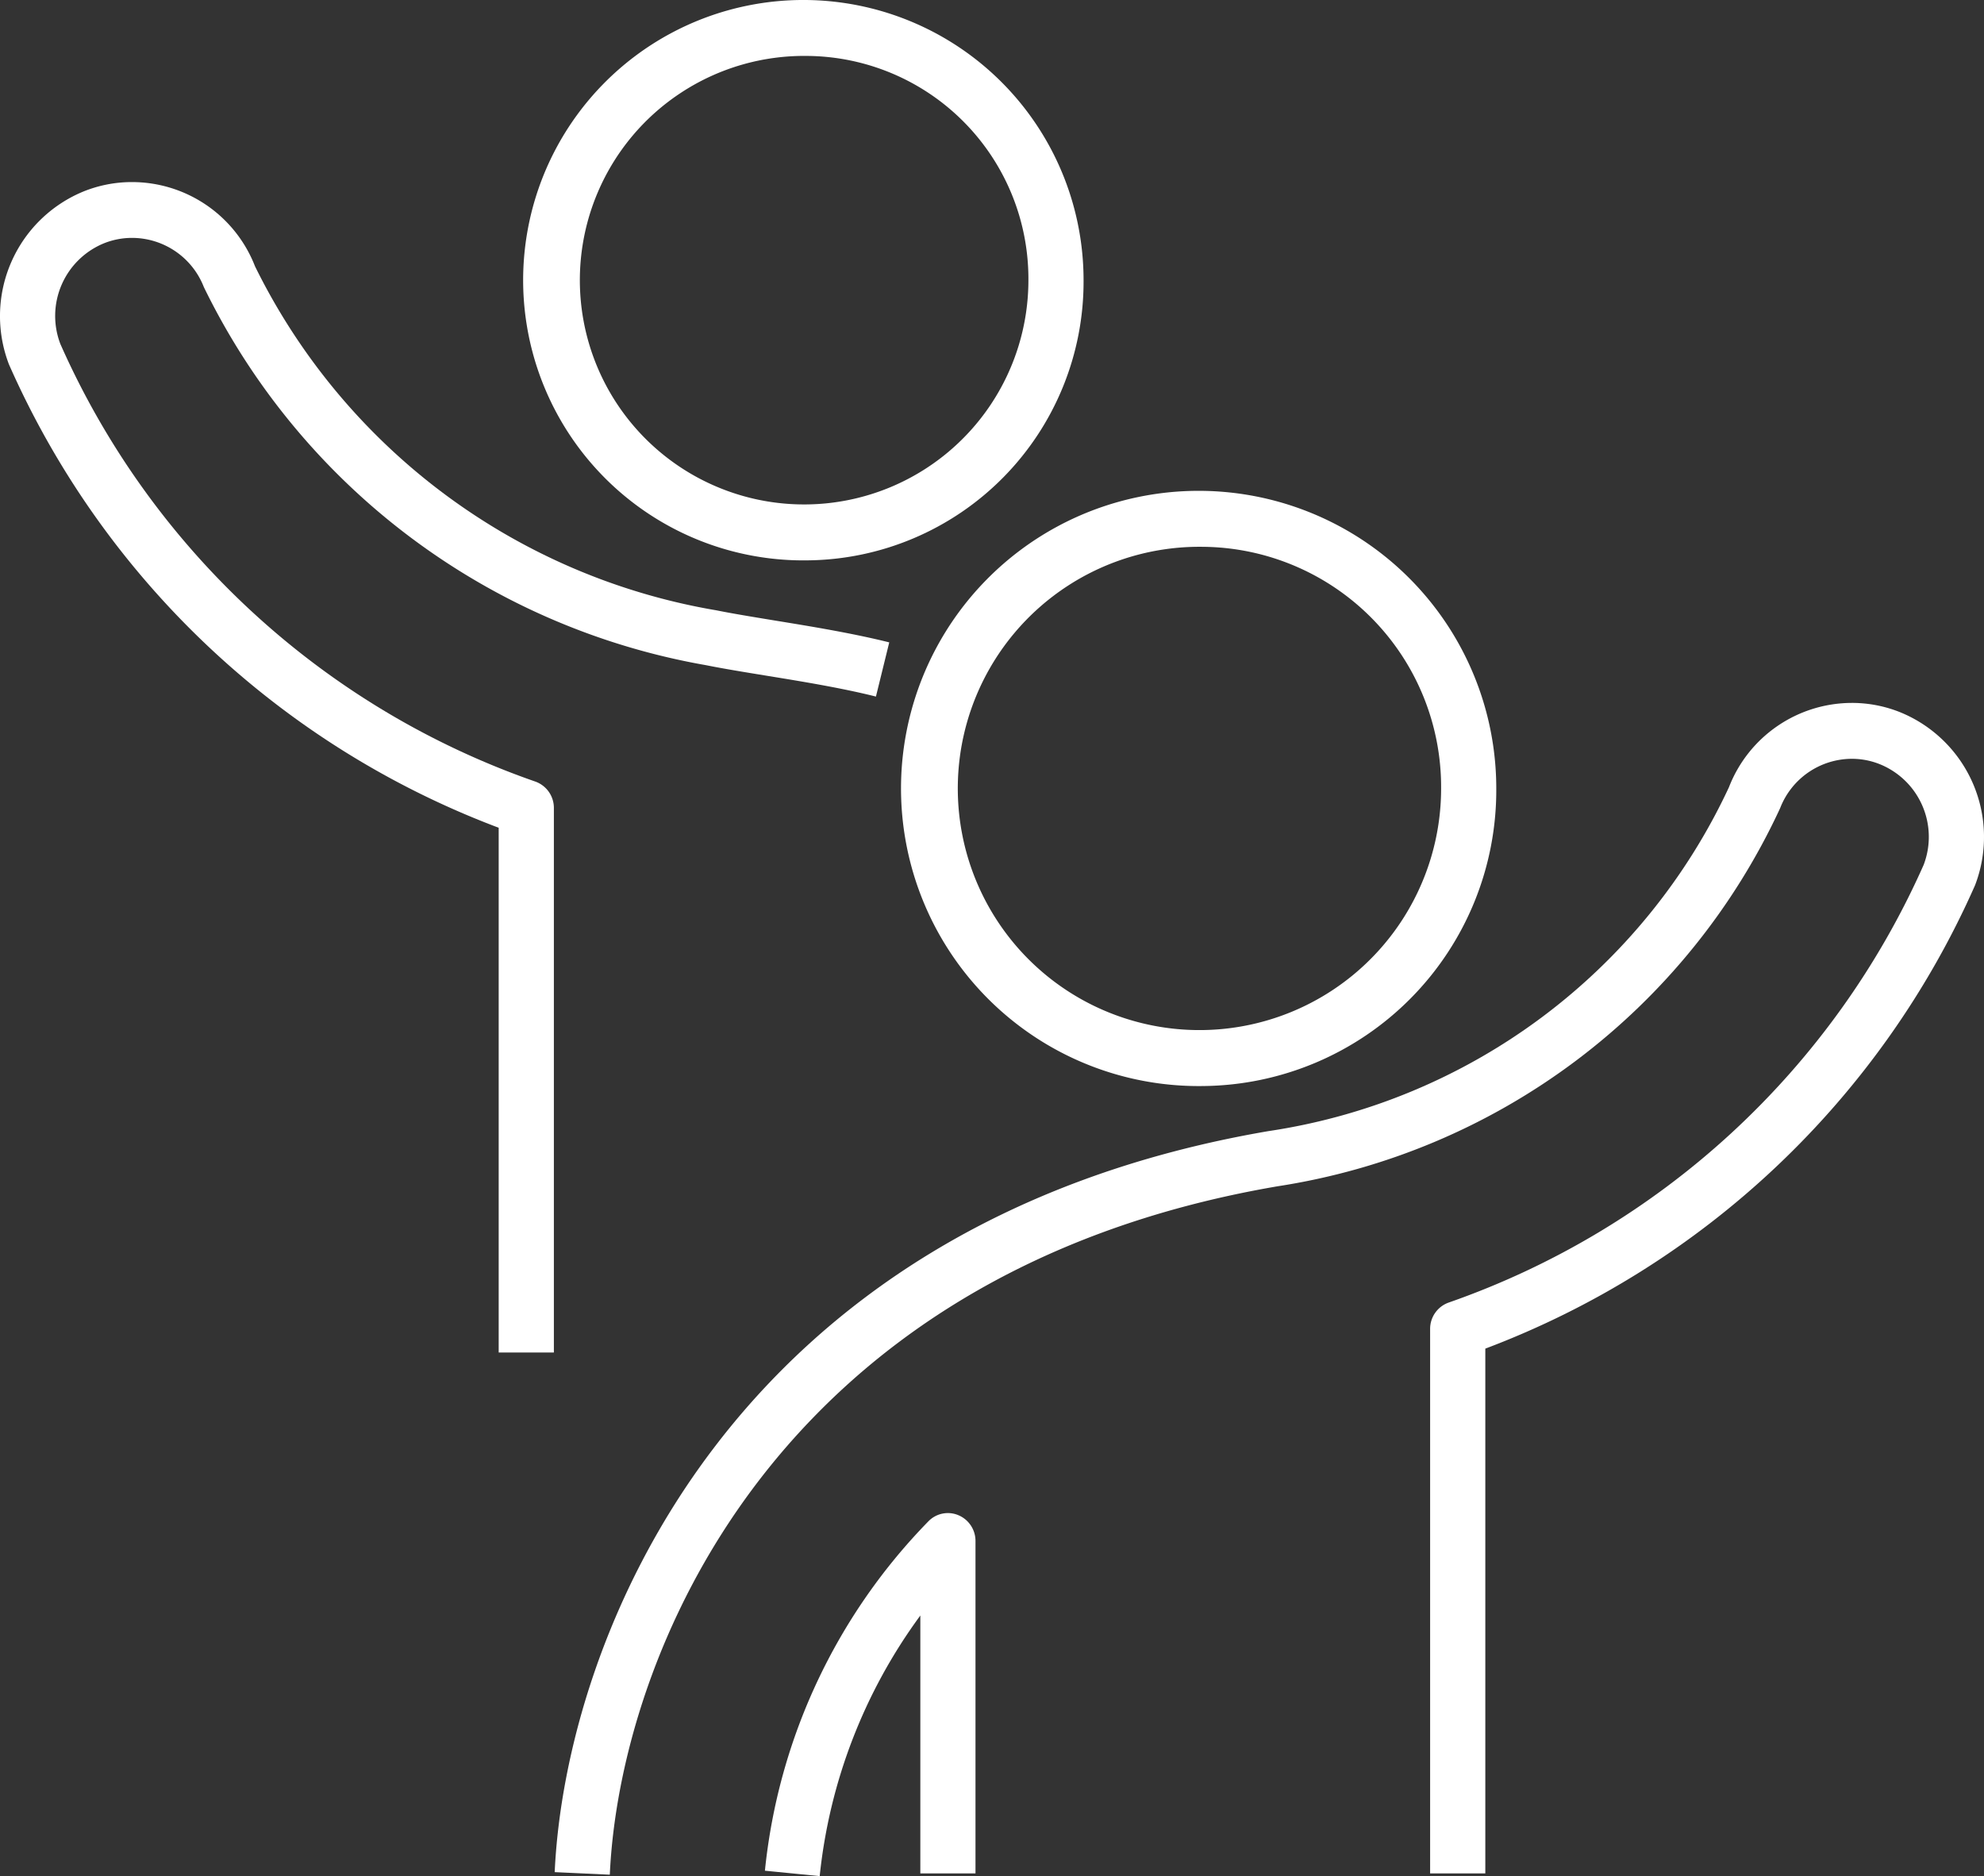 <svg xmlns="http://www.w3.org/2000/svg" width="51.255" height="48.47" viewBox="0 0 51.255 48.47">
  <rect x="0" y="0" width="51.255" height="48.47" fill="#333333" stroke="none"/>
  <g id="YOUNG_PEOPLE" data-name="YOUNG PEOPLE" transform="translate(-2121.264 -495.648)">
    <path id="Path_105" data-name="Path 105" d="M603.573,323.264h-1.426V309.707a22.488,22.488,0,0,1-12.653-11.974,3.481,3.481,0,0,1,1.931-4.466,3.339,3.339,0,0,1,1.251-.241,3.41,3.41,0,0,1,3.176,2.176,16.322,16.322,0,0,0,11.92,8.888c.449.09.969.174,1.52.265.94.153,2,.327,2.945.563l-.344,1.4c-.883-.222-1.916-.391-2.827-.539-.569-.093-1.106-.18-1.569-.273a17.849,17.849,0,0,1-12.967-9.768,1.993,1.993,0,0,0-1.854-1.27,1.943,1.943,0,0,0-.727.14,2.027,2.027,0,0,0-1.126,2.6,20.953,20.953,0,0,0,12.271,11.306.722.722,0,0,1,.479.683Z" transform="translate(1532 207.326)" fill="#fff"/>
    <path id="Path_106" data-name="Path 106" d="M610.12,289.767a5.794,5.794,0,1,0,5.712,5.793,5.759,5.759,0,0,0-5.712-5.793m0,13.032a7.239,7.239,0,1,1,7.137-7.239,7.2,7.2,0,0,1-7.137,7.239" transform="translate(1532 207.326)" fill="#fff"/>
    <path id="Path_107" data-name="Path 107" d="M610.444,336.792l-1.419-.14a15.093,15.093,0,0,1,4.226-9.029.7.7,0,0,1,.776-.154.721.721,0,0,1,.438.667v8.586H613.04v-6.663a13.763,13.763,0,0,0-2.6,6.733" transform="translate(1532 207.326)" fill="#fff"/>
    <path id="Path_108" data-name="Path 108" d="M605.018,336.755l-1.424-.066c.273-5.985,4.463-16.751,18.436-19.144a15.674,15.674,0,0,0,11.9-8.885,3.411,3.411,0,0,1,3.177-2.178,3.334,3.334,0,0,1,1.252.243,3.48,3.48,0,0,1,1.929,4.467,22.521,22.521,0,0,1-12.652,11.972v13.558H626.21V322.656a.72.72,0,0,1,.479-.682,20.991,20.991,0,0,0,12.27-11.306,2.025,2.025,0,0,0-1.125-2.6,1.933,1.933,0,0,0-.727-.142,1.991,1.991,0,0,0-1.854,1.273,17.179,17.179,0,0,1-12.985,9.771c-13.078,2.239-17,12.233-17.25,17.784" transform="translate(1532 207.326)" fill="#fff"/>
    <path id="Path_109" data-name="Path 109" d="M620.338,302.449a6.243,6.243,0,1,0,6.156,6.243,6.207,6.207,0,0,0-6.156-6.243m0,13.931a7.689,7.689,0,1,1,7.581-7.688,7.643,7.643,0,0,1-7.581,7.688" transform="translate(1532 207.326)" fill="#fff"/>
  </g>
</svg>
